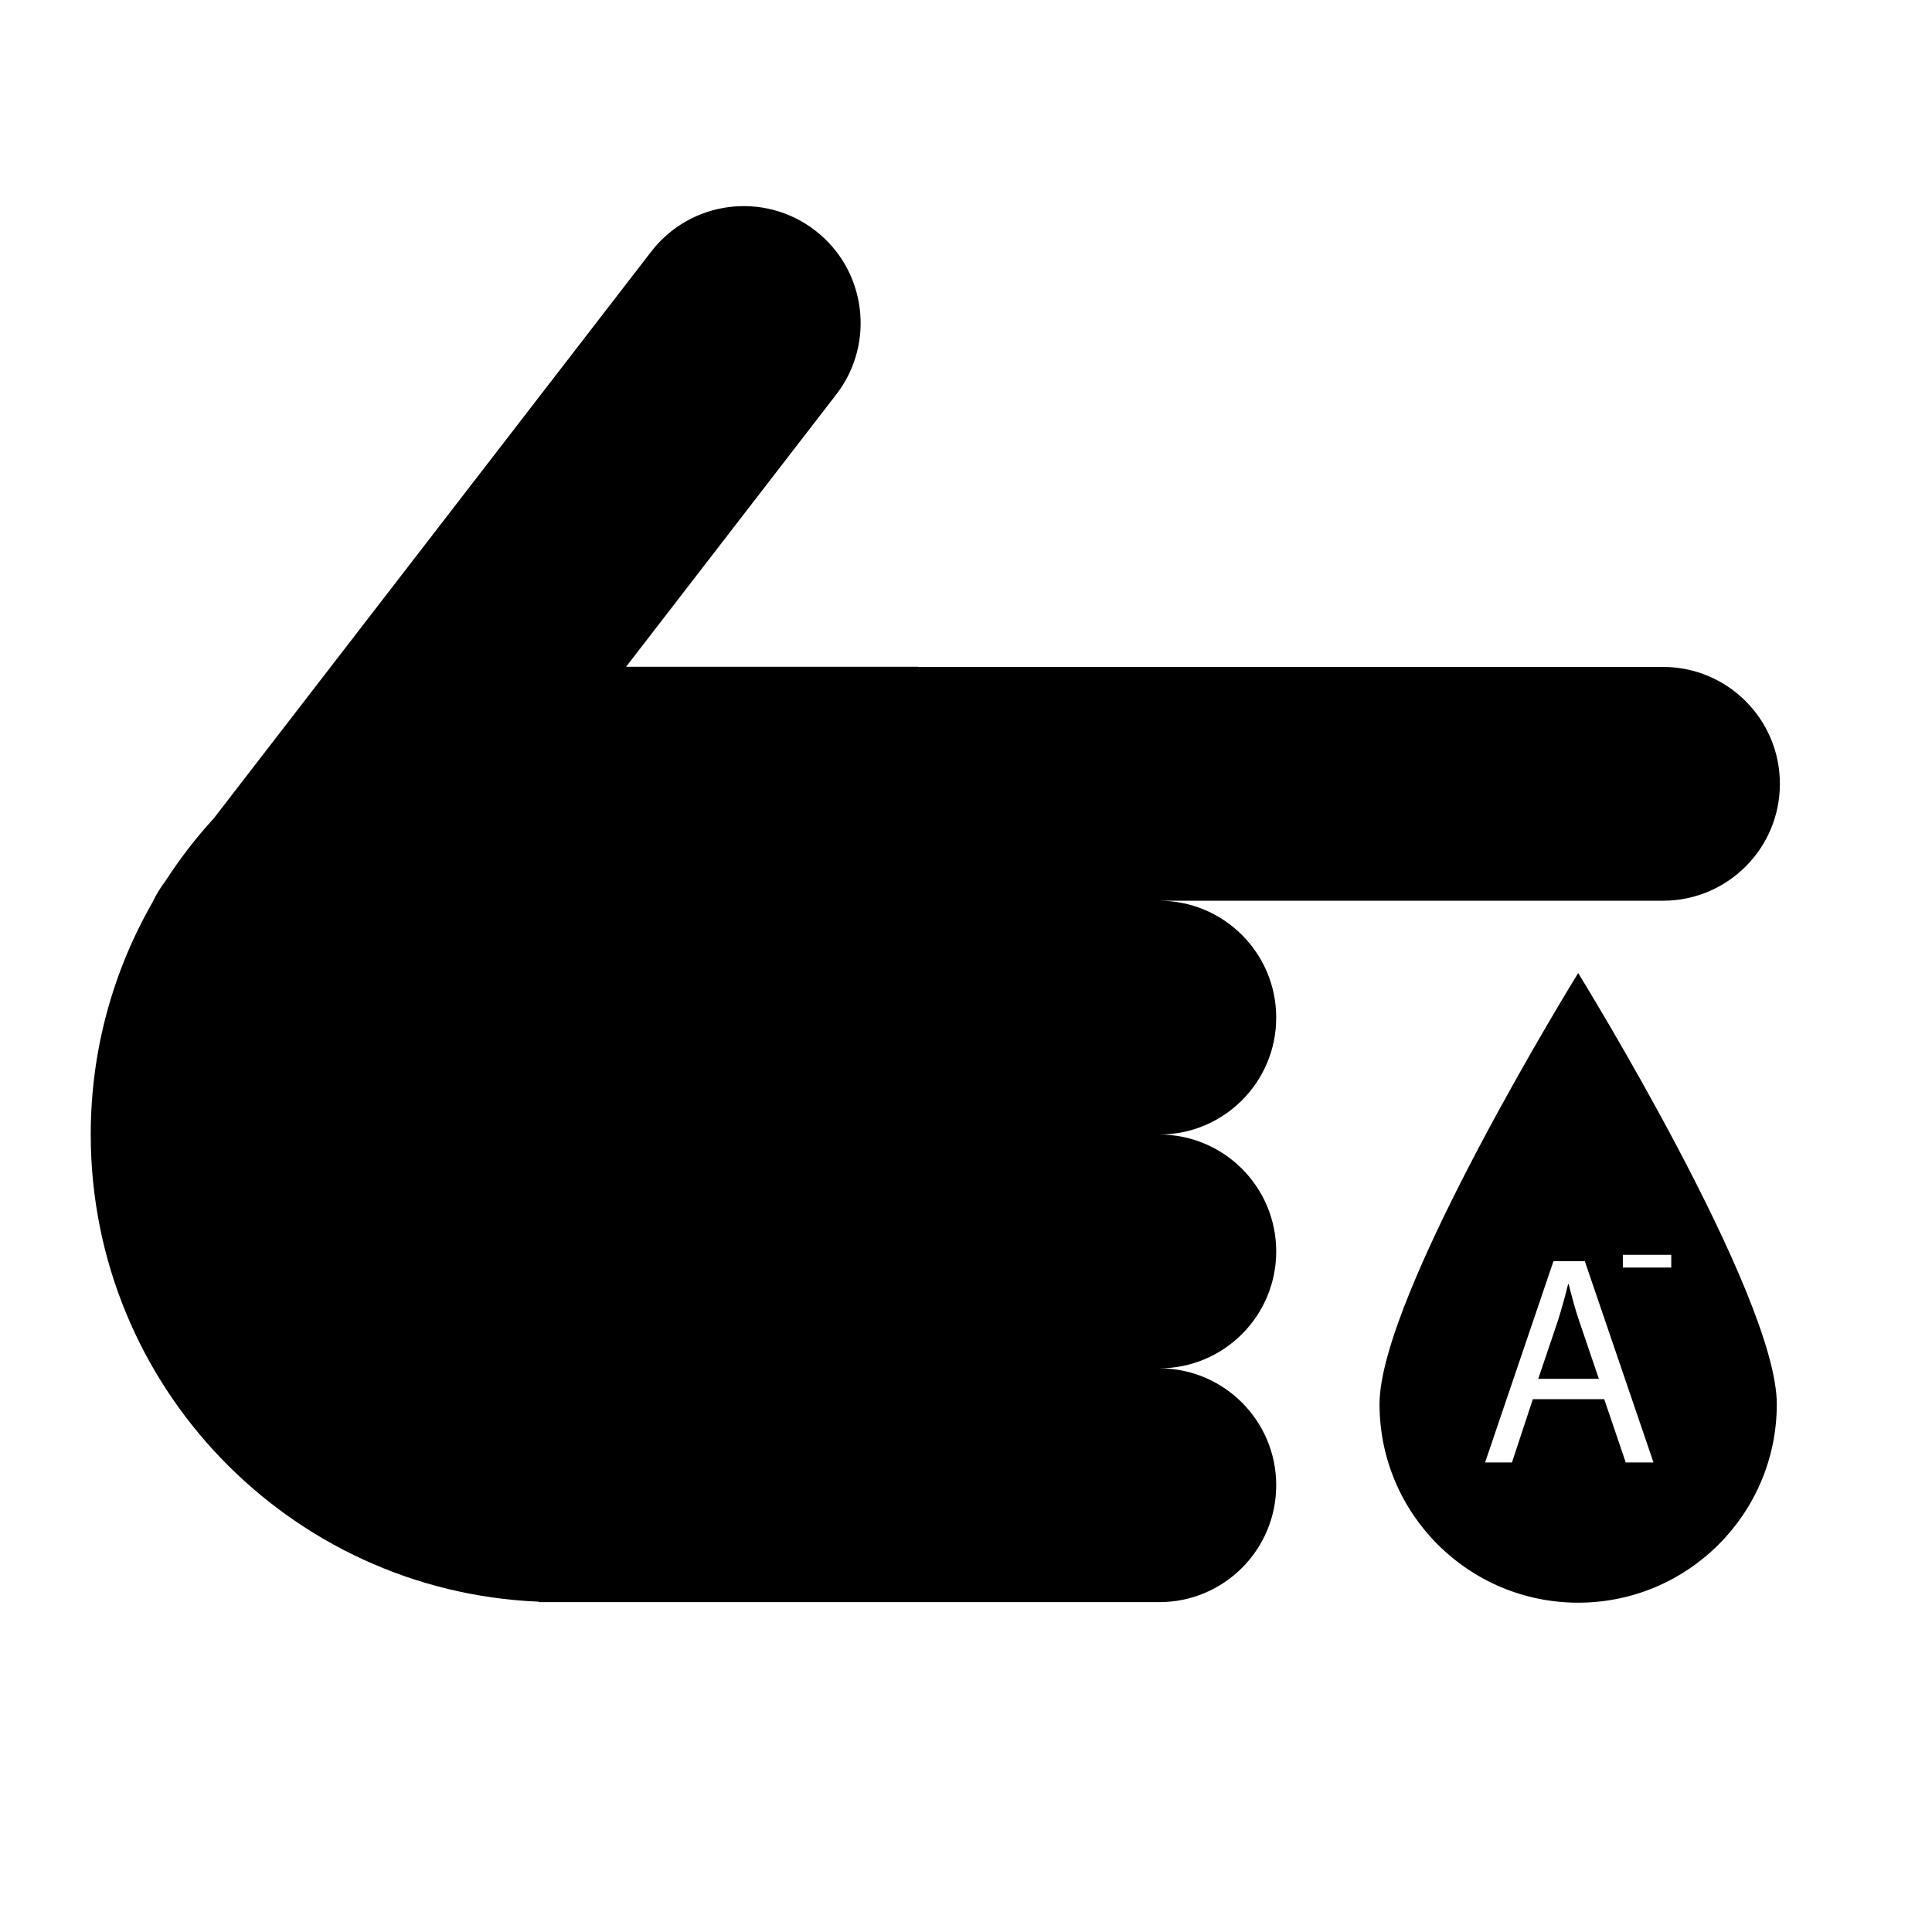 <?xml version="1.0" encoding="UTF-8"?>
<!-- Uploaded to: ICON Repo, www.iconrepo.com, Generator: ICON Repo Mixer Tools -->
<svg fill="#000000" width="800px" height="800px" version="1.1" viewBox="144 144 512 512" xmlns="http://www.w3.org/2000/svg">
 <g>
  <path d="m614.87 516.09c0-29.07-52.637-114.22-52.637-114.22s-52.645 85.156-52.645 114.22c0 29.074 23.566 52.637 52.637 52.637 29.074 0.004 52.645-23.559 52.645-52.637zm-40.797-39.551h12.828v3.375h-12.828zm-29.387 55.031h-7.125l18.121-53.344h8.309l18.203 53.344h-7.359l-5.699-16.777h-18.914z"/>
  <path d="m559.72 484.32h-0.156c-0.789 3.164-1.664 6.41-2.691 9.652l-5.223 15.434h16.066l-5.223-15.352c-1.191-3.481-1.984-6.648-2.773-9.734z"/>
  <path d="m286.73 568.45v0.133h164.5c17.109 0 30.98-13.871 30.98-30.98s-13.871-30.98-30.98-30.98c17.109 0 30.98-13.871 30.98-30.98s-13.871-30.98-30.98-30.98c17.109 0 30.98-13.871 30.98-30.98s-13.871-30.98-30.98-30.98h133.48c17.109 0 30.98-13.871 30.98-30.98s-13.871-30.98-30.98-30.98l-197.34 0.008v-0.051h-77.449l55.703-72.172c10.453-13.543 7.945-32.996-5.598-43.449-13.543-10.453-32.996-7.949-43.449 5.598l-115.91 150.19c-4.734 5.16-9.02 10.73-12.836 16.637-1.371 1.785-2.504 3.68-3.426 5.633-10.387 18.129-16.359 39.117-16.359 61.504 0 66.695 52.668 121.05 118.68 123.82z"/>
 </g>
</svg>
